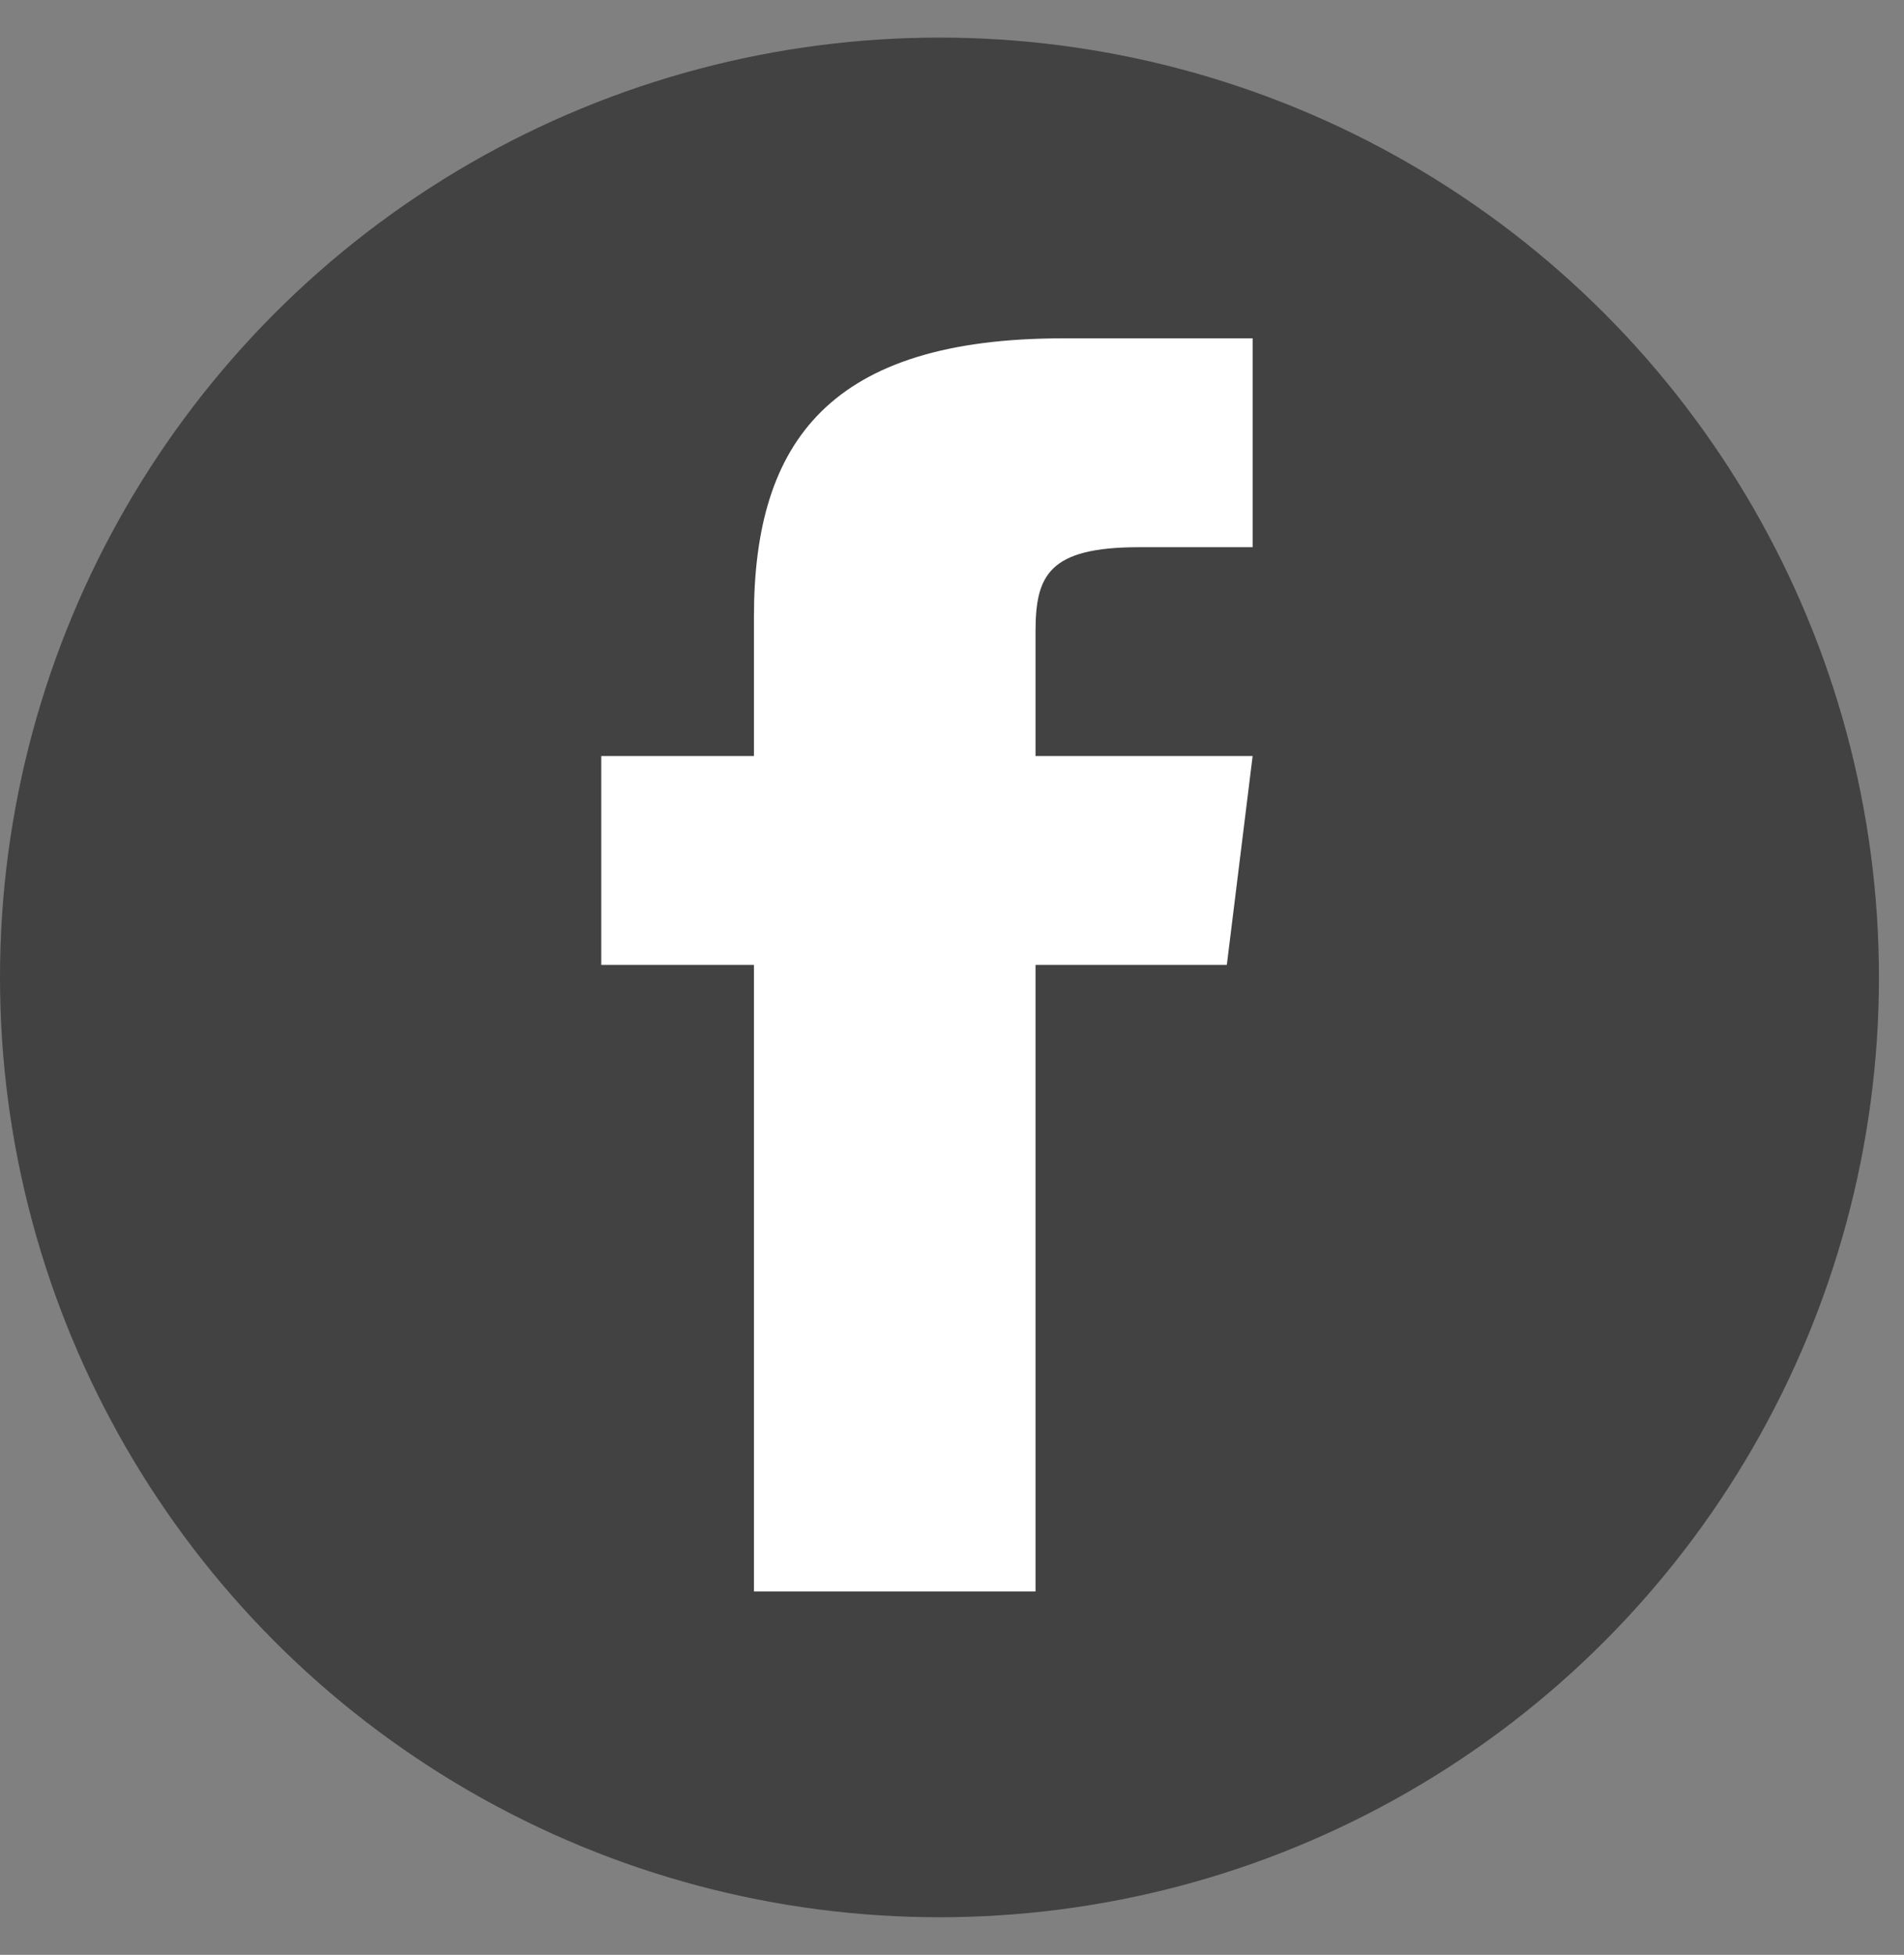 <svg width="38" height="39" viewBox="0 0 38 39" fill="none" xmlns="http://www.w3.org/2000/svg">
<rect x="0" y="0" width="38" height="39" fill="#808080" stroke="none"/>
<circle cx="18.75" cy="19.5" r="18.75" fill="#424242"/>
<path fill-rule="evenodd" clip-rule="evenodd" d="M20.667 15.083V12.603C20.667 11.483 20.924 10.917 22.732 10.917H25V6.75H21.215C16.577 6.75 15.047 8.794 15.047 12.303V15.083H12V19.25H15.047V31.75H20.667V19.25H24.485L25 15.083H20.667V15.083Z" fill="white"/>
</svg>
